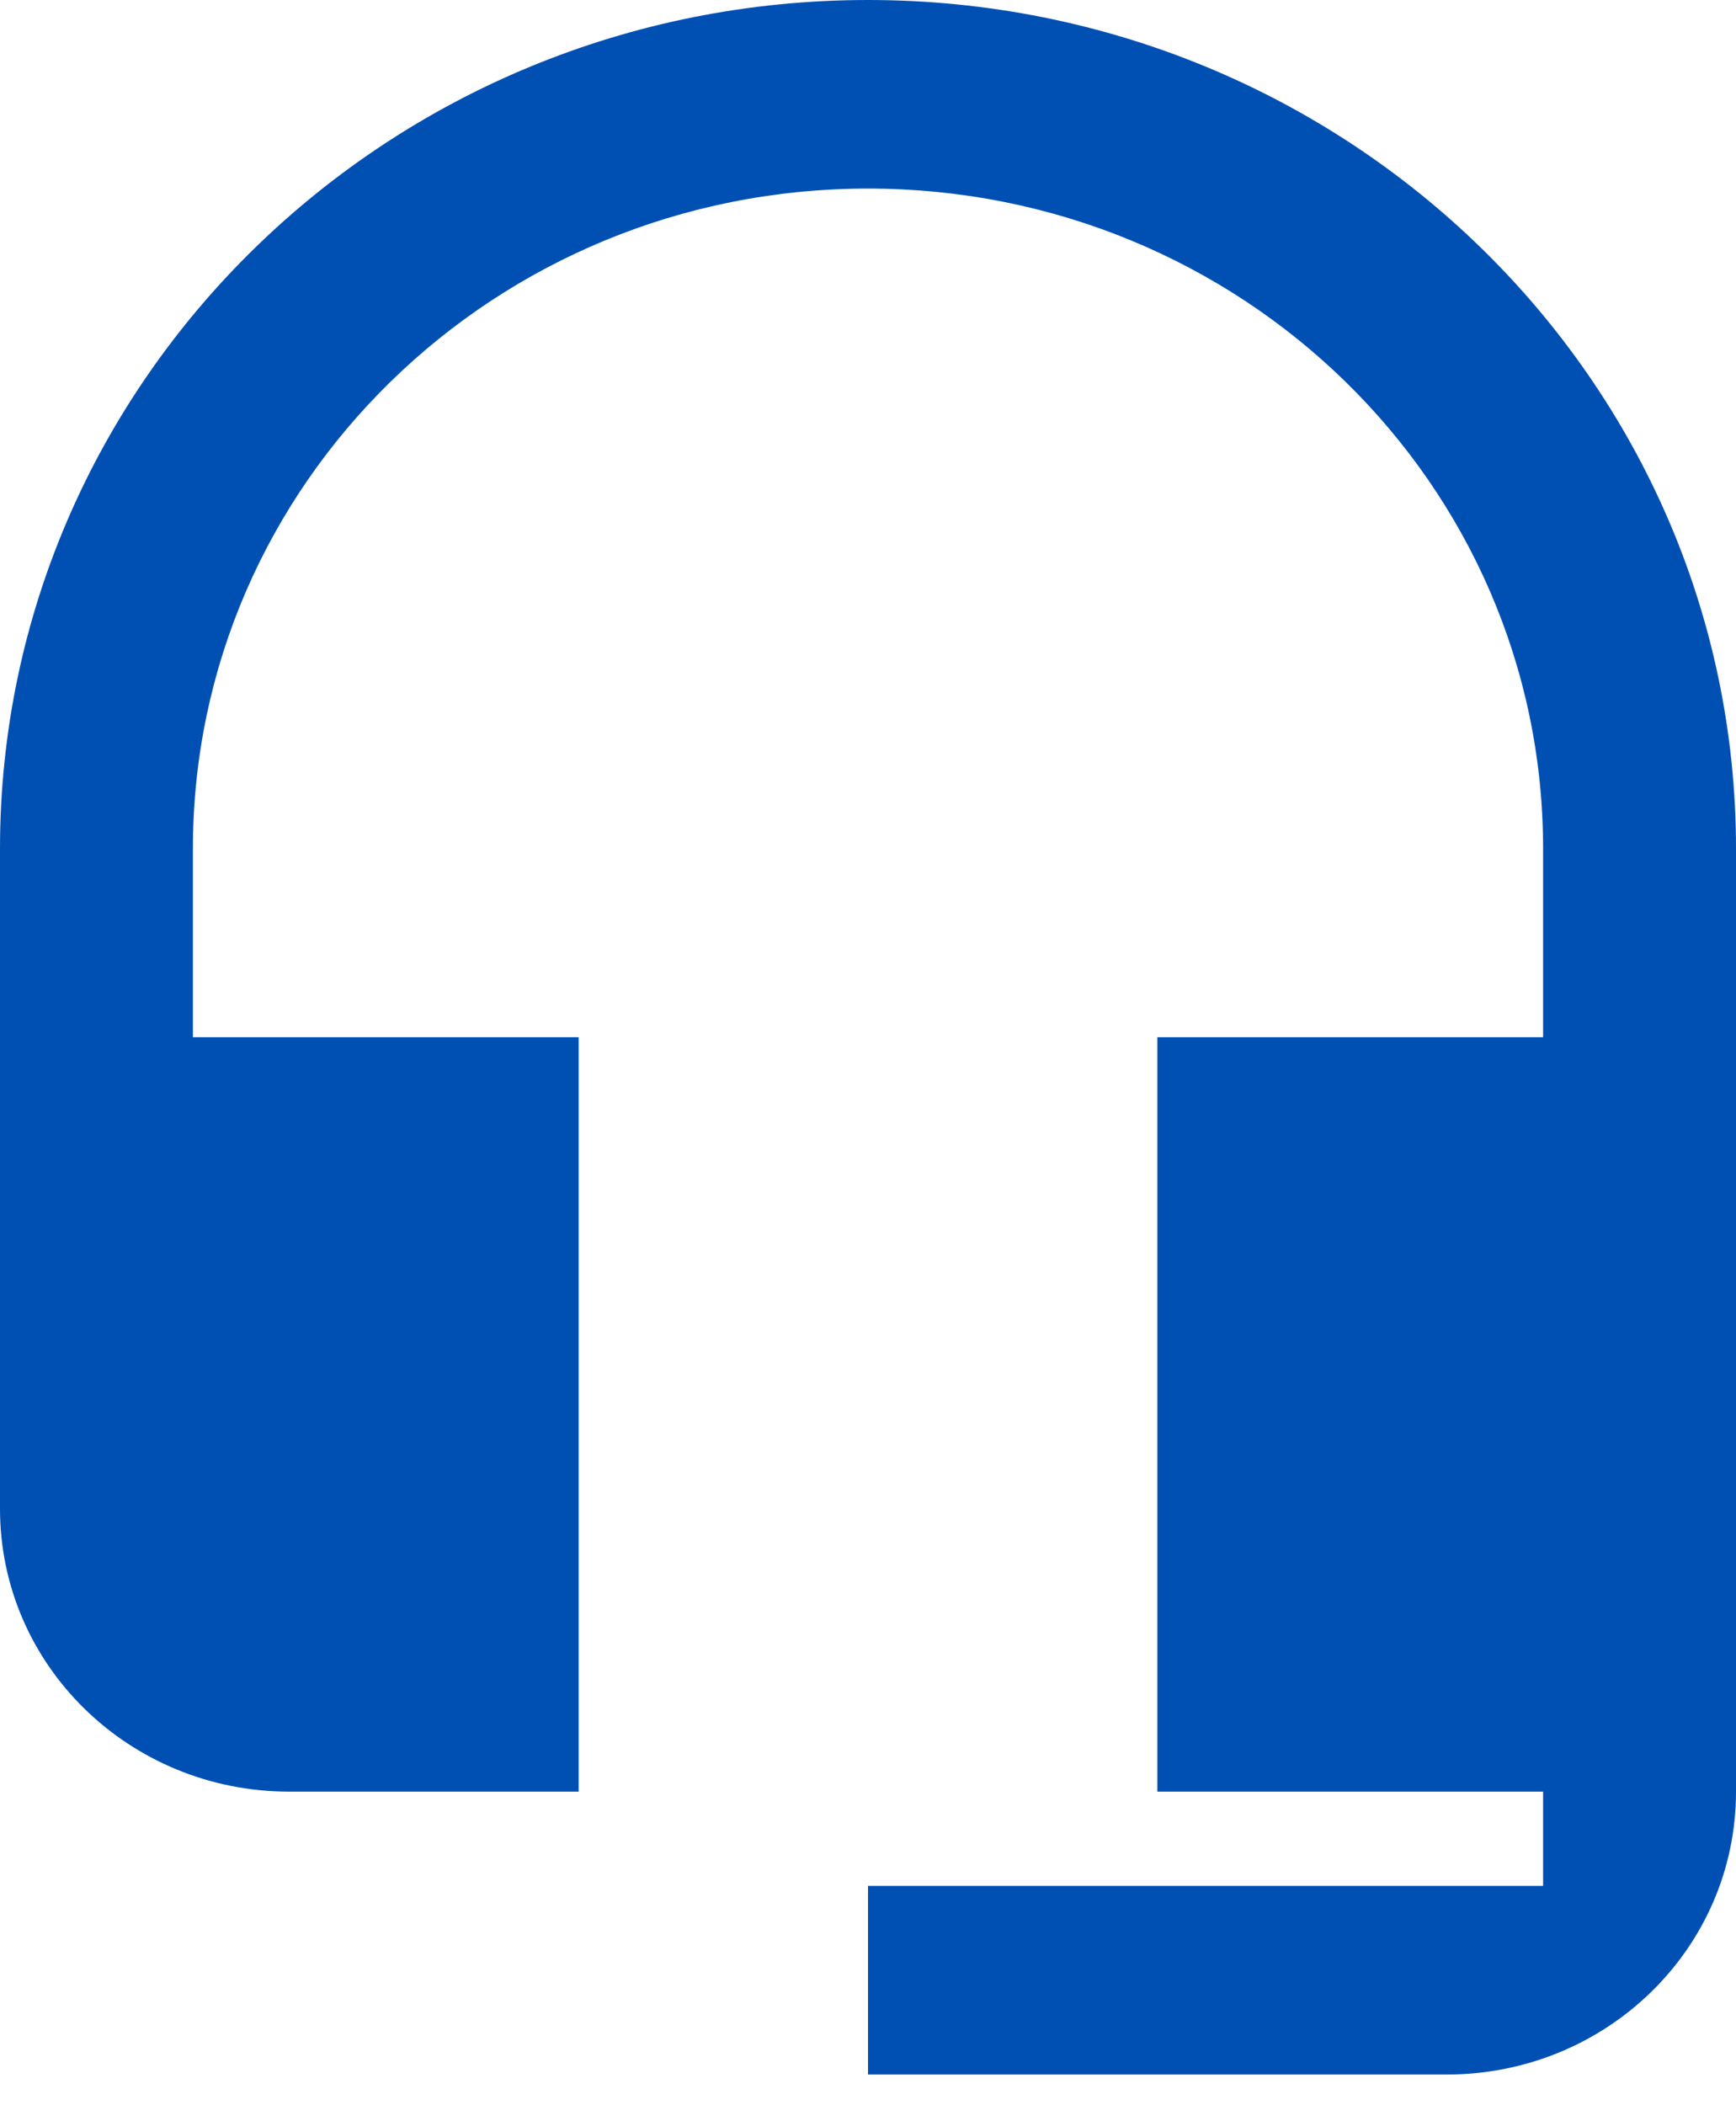 <svg xmlns="http://www.w3.org/2000/svg" width="33" height="40" viewBox="0 0 33 40">
    <path fill="#0050B4" fill-rule="evenodd" d="M0 16.125v12.542c0 2.974 2.457 5.375 5.5 5.375H11V19.708H3.667v-3.583c0-6.934 5.738-12.542 12.833-12.542s12.833 5.608 12.833 12.542v3.583H22v14.334h7.333v1.791H16.5v3.584h11c3.043 0 5.5-2.401 5.5-5.375V16.125C33 7.22 25.612 0 16.5 0S0 7.22 0 16.125z"/>
</svg>
